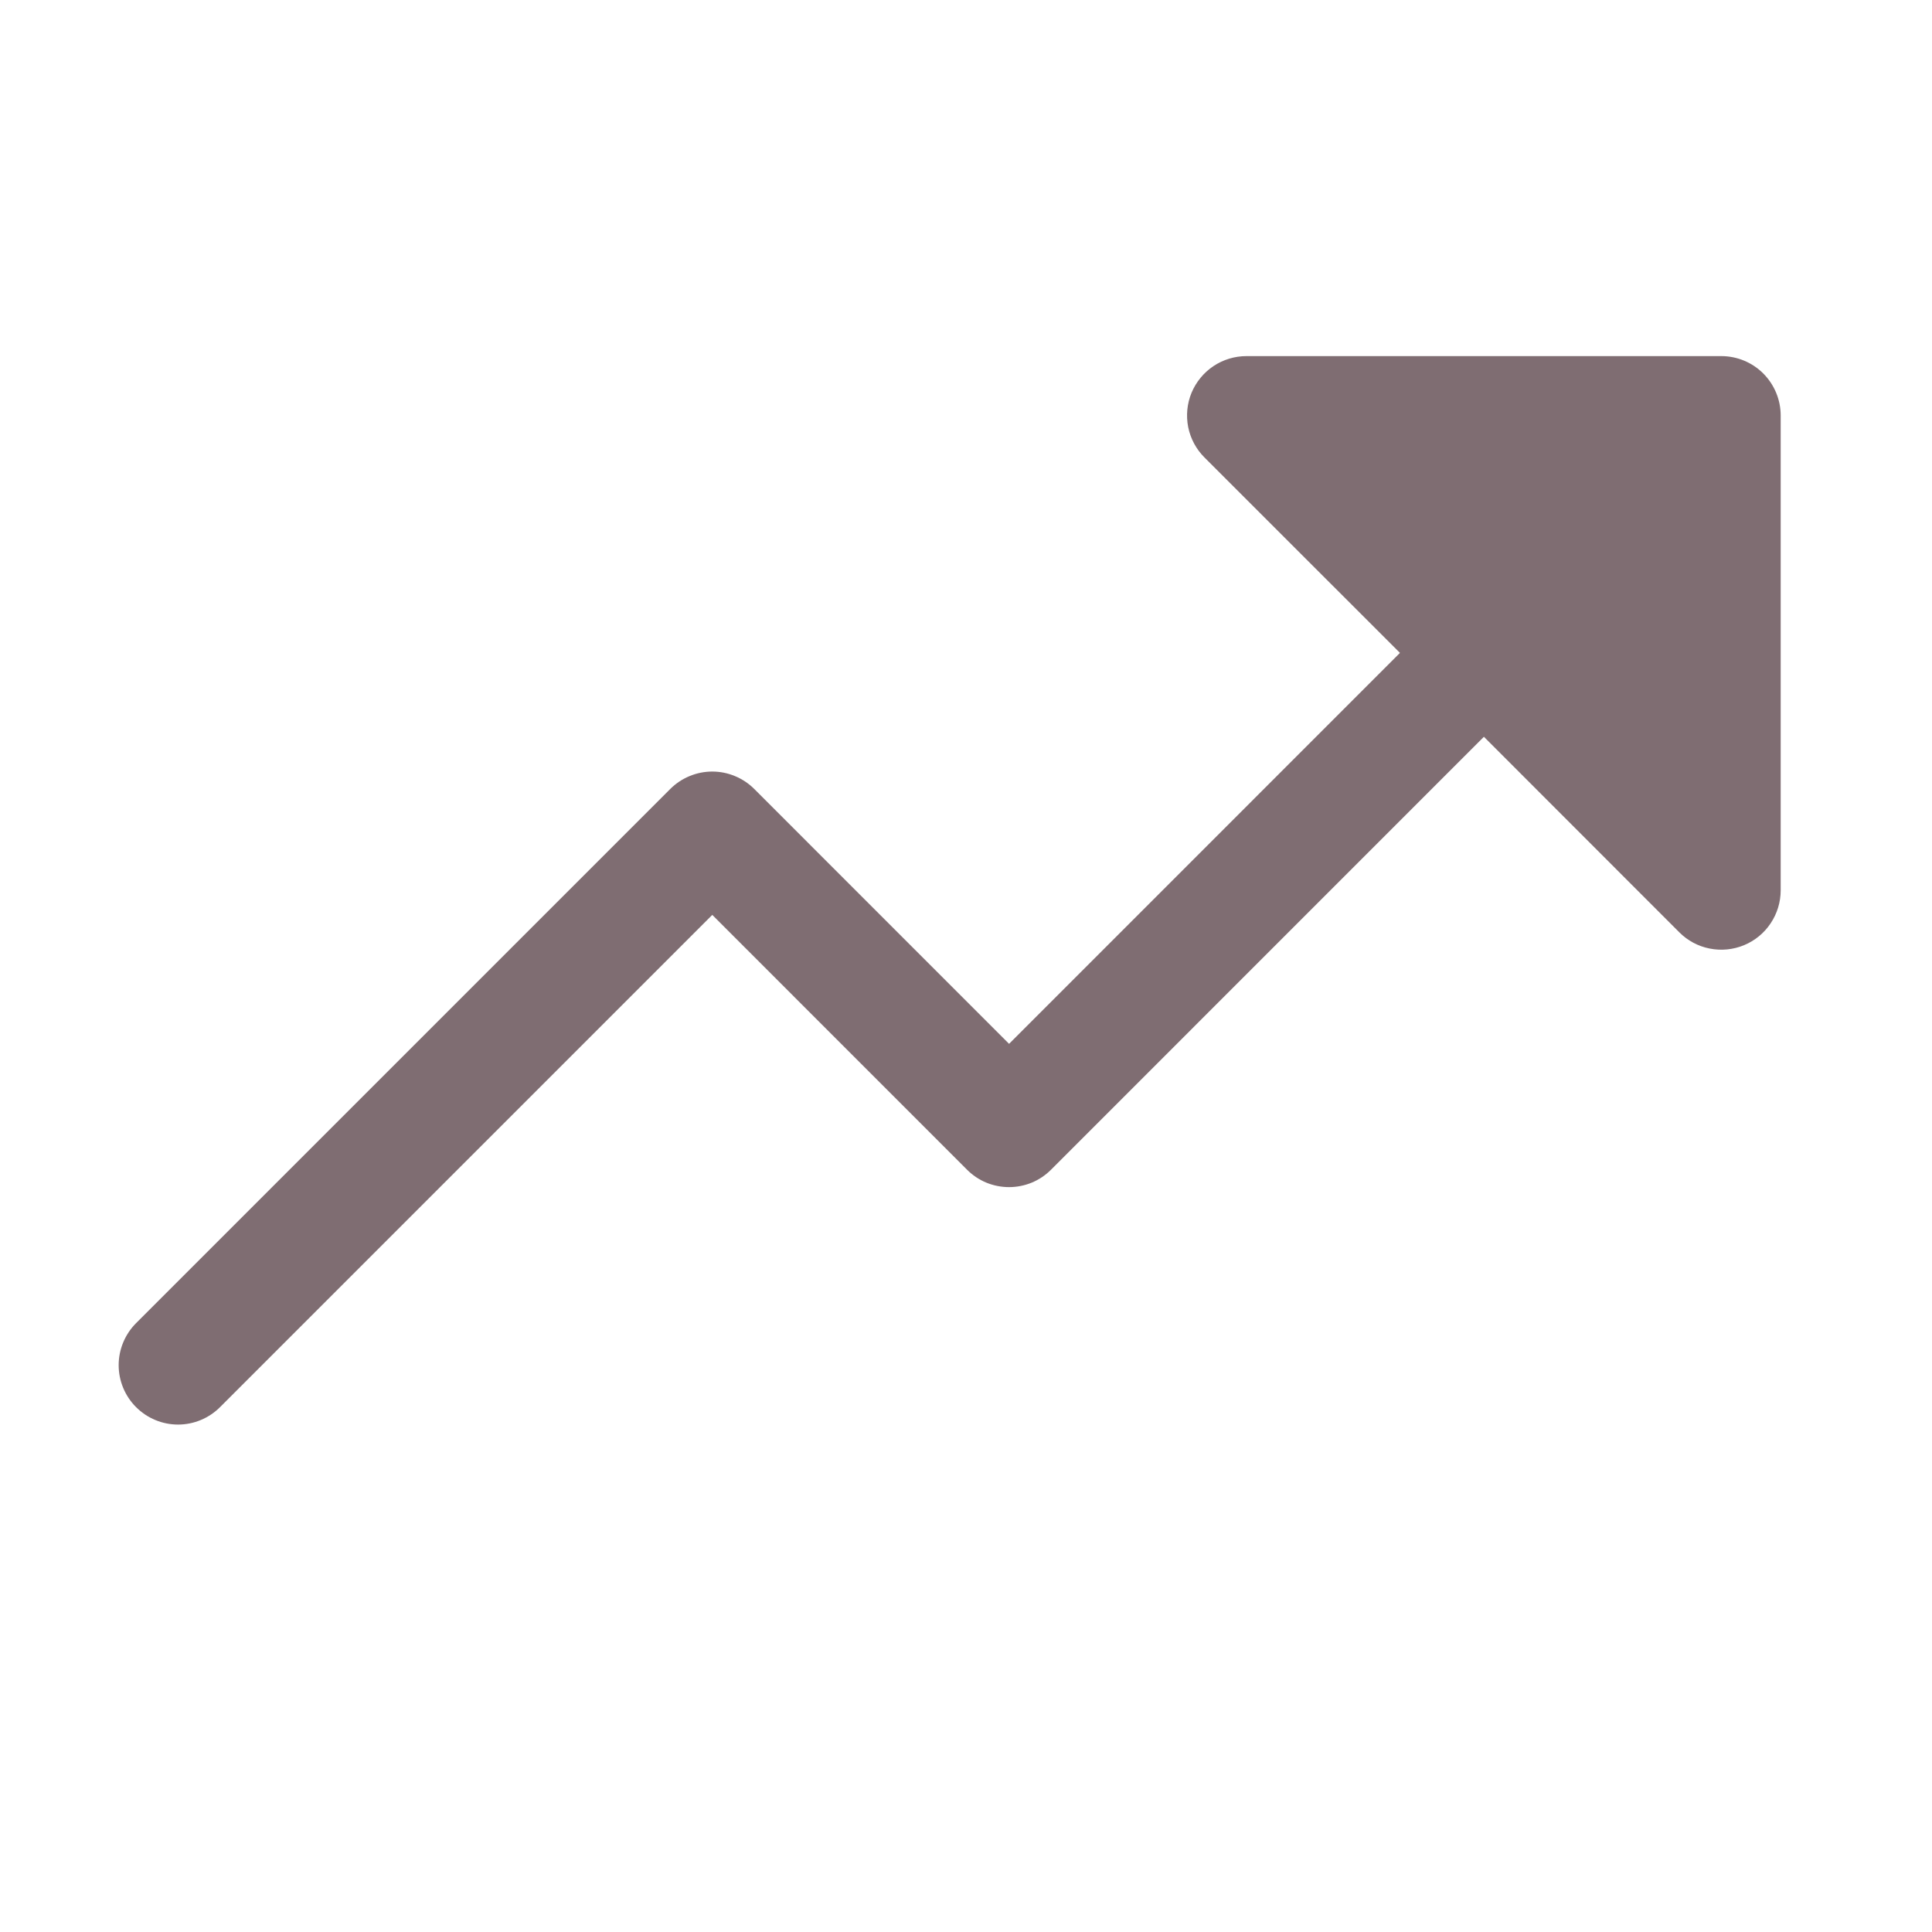 <svg width="31" height="31" viewBox="0 0 31 31" fill="none" xmlns="http://www.w3.org/2000/svg">
<path d="M28.572 6.666V14.286C28.572 14.474 28.516 14.658 28.411 14.815C28.307 14.972 28.158 15.094 27.984 15.166C27.81 15.238 27.618 15.257 27.433 15.22C27.248 15.184 27.078 15.093 26.945 14.959L23.81 11.822L16.864 18.769C16.776 18.857 16.671 18.928 16.555 18.976C16.44 19.023 16.316 19.048 16.191 19.048C16.065 19.048 15.941 19.023 15.826 18.976C15.71 18.928 15.605 18.857 15.517 18.769L11.429 14.68L3.531 22.578C3.352 22.757 3.11 22.858 2.857 22.858C2.604 22.858 2.362 22.757 2.183 22.578C2.005 22.4 1.904 22.157 1.904 21.905C1.904 21.652 2.005 21.41 2.183 21.231L10.755 12.659C10.843 12.571 10.948 12.501 11.064 12.453C11.18 12.405 11.303 12.38 11.429 12.38C11.554 12.38 11.678 12.405 11.793 12.453C11.909 12.501 12.014 12.571 12.102 12.659L16.191 16.749L22.463 10.476L19.326 7.34C19.193 7.207 19.102 7.037 19.065 6.853C19.029 6.668 19.047 6.476 19.119 6.302C19.192 6.128 19.314 5.979 19.471 5.874C19.627 5.77 19.812 5.714 20 5.714H27.619C27.872 5.714 28.114 5.814 28.293 5.993C28.471 6.172 28.572 6.414 28.572 6.666Z" fill="#7F6D72"/>
</svg>
